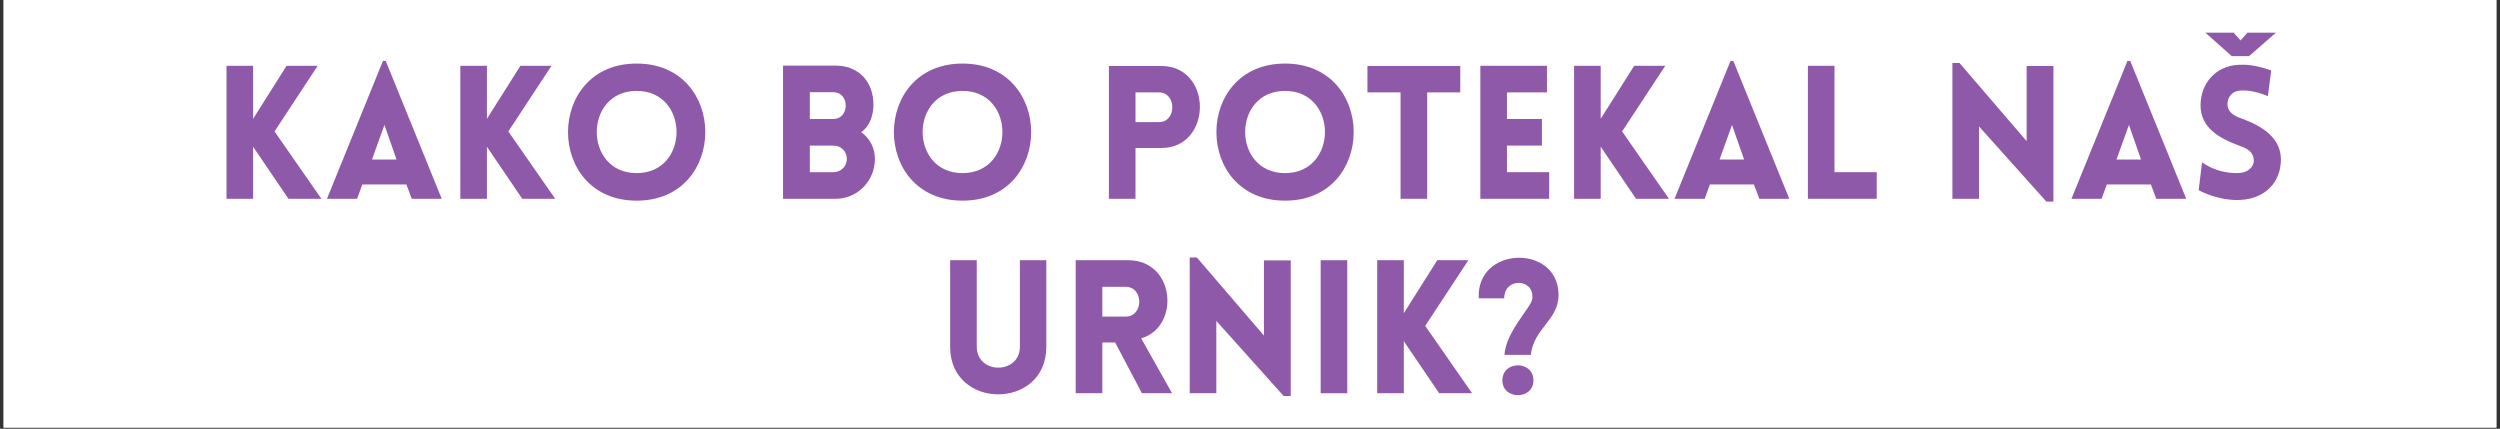 <svg xmlns="http://www.w3.org/2000/svg" xmlns:xlink="http://www.w3.org/1999/xlink" width="2000" zoomAndPan="magnify" viewBox="0 0 1500 257.25" height="343" preserveAspectRatio="xMidYMid meet" version="1.0"><rect x="0" y="0" width="1500" height="257.25" fill="#333333" stroke="none"/><defs><g/><clipPath id="acf2c3b3a4"><path d="M 2.18 0 L 1497.82 0 L 1497.82 256.504 L 2.18 256.504 Z M 2.18 0 " clip-rule="nonzero"/></clipPath></defs><g clip-path="url(#acf2c3b3a4)"><path fill="#ffffff" d="M 2.18 0 L 1497.82 0 L 1497.82 256.504 L 2.18 256.504 Z M 2.18 0 " fill-opacity="1" fill-rule="nonzero"/><path fill="#ffffff" d="M 2.18 0 L 1497.82 0 L 1497.82 256.504 L 2.18 256.504 Z M 2.18 0 " fill-opacity="1" fill-rule="nonzero"/></g><g fill="#8d59a8" fill-opacity="1"><g transform="translate(126.984, 119.272)"><g><path d="M 8.93 0 L 24.887 0 L 24.887 -31.25 L 46.094 0 L 65.848 0 L 37.723 -40.402 L 63.613 -79.797 L 44.977 -79.797 L 24.887 -47.988 L 24.887 -79.797 L 8.93 -79.797 Z M 8.93 0 "/></g></g></g><g fill="#8d59a8" fill-opacity="1"><g transform="translate(194.391, 119.272)"><g><path d="M 1.785 0 L 19.867 0 L 22.992 -8.594 L 49.441 -8.594 L 52.676 0 L 70.645 0 L 37.055 -82.699 L 35.379 -82.699 Z M 28.793 -23.547 L 36.273 -44.309 L 43.527 -23.547 Z M 28.793 -23.547 "/></g></g></g><g fill="#8d59a8" fill-opacity="1"><g transform="translate(267.266, 119.272)"><g><path d="M 8.93 0 L 24.887 0 L 24.887 -31.25 L 46.094 0 L 65.848 0 L 37.723 -40.402 L 63.613 -79.797 L 44.977 -79.797 L 24.887 -47.988 L 24.887 -79.797 L 8.93 -79.797 Z M 8.93 0 "/></g></g></g><g fill="#8d59a8" fill-opacity="1"><g transform="translate(334.673, 119.272)"><g><path d="M 47.32 1.117 C 102.23 1.117 102.23 -81.137 47.32 -81.137 C -7.59 -81.137 -7.59 1.117 47.32 1.117 Z M 47.32 -15.402 C 15.402 -15.402 15.402 -64.73 47.32 -64.73 C 79.238 -64.73 79.238 -15.402 47.32 -15.402 Z M 47.32 -15.402 "/></g></g></g><g fill="#8d59a8" fill-opacity="1"><g transform="translate(429.198, 119.272)"><g/></g></g><g fill="#8d59a8" fill-opacity="1"><g transform="translate(460.893, 119.272)"><g><path d="M 8.93 0 L 40.512 0 C 53.457 0 64.062 -10.602 64.062 -23.996 C 64.062 -30.246 61.047 -36.383 55.801 -39.953 C 60.824 -43.414 62.945 -49.664 63.168 -55.691 C 63.504 -69.754 54.688 -79.91 40.512 -79.91 L 8.93 -79.91 Z M 25 -63.949 L 39.172 -63.949 C 43.75 -63.949 46.539 -60.379 46.539 -55.914 C 46.539 -51.562 43.75 -47.879 39.172 -47.879 L 25 -47.879 Z M 25 -31.918 L 39.172 -31.918 C 43.75 -31.918 47.207 -28.461 47.207 -23.996 C 47.207 -19.531 43.75 -15.961 39.172 -15.961 L 25 -15.961 Z M 25 -31.918 "/></g></g></g><g fill="#8d59a8" fill-opacity="1"><g transform="translate(530.196, 119.272)"><g><path d="M 47.32 1.117 C 102.23 1.117 102.23 -81.137 47.32 -81.137 C -7.59 -81.137 -7.59 1.117 47.32 1.117 Z M 47.32 -15.402 C 15.402 -15.402 15.402 -64.73 47.32 -64.73 C 79.238 -64.73 79.238 -15.402 47.32 -15.402 Z M 47.32 -15.402 "/></g></g></g><g fill="#8d59a8" fill-opacity="1"><g transform="translate(624.722, 119.272)"><g/></g></g><g fill="#8d59a8" fill-opacity="1"><g transform="translate(656.416, 119.272)"><g><path d="M 24.887 0 L 24.887 -30.469 L 40.289 -30.469 C 71.203 -30.469 71.316 -79.688 40.289 -79.688 L 8.93 -79.688 L 8.93 0 Z M 24.887 -45.98 L 24.887 -63.836 L 38.949 -63.836 C 49.664 -63.836 49.664 -45.98 38.949 -45.98 Z M 24.887 -45.98 "/></g></g></g><g fill="#8d59a8" fill-opacity="1"><g transform="translate(723.711, 119.272)"><g><path d="M 47.32 1.117 C 102.23 1.117 102.23 -81.137 47.32 -81.137 C -7.59 -81.137 -7.59 1.117 47.32 1.117 Z M 47.32 -15.402 C 15.402 -15.402 15.402 -64.73 47.32 -64.73 C 79.238 -64.73 79.238 -15.402 47.32 -15.402 Z M 47.32 -15.402 "/></g></g></g><g fill="#8d59a8" fill-opacity="1"><g transform="translate(818.237, 119.272)"><g><path d="M 38.059 0 L 38.059 -63.836 L 57.922 -63.836 L 57.922 -79.688 L 2.23 -79.688 L 2.23 -63.836 L 22.098 -63.836 L 22.098 0 Z M 38.059 0 "/></g></g></g><g fill="#8d59a8" fill-opacity="1"><g transform="translate(879.282, 119.272)"><g><path d="M 50.223 0 L 50.223 -15.961 L 24.887 -15.961 L 24.887 -31.918 L 45.871 -31.918 L 45.871 -47.879 L 24.887 -47.879 L 24.887 -63.836 L 48.883 -63.836 L 48.883 -79.797 L 8.93 -79.797 L 8.93 0 Z M 50.223 0 "/></g></g></g><g fill="#8d59a8" fill-opacity="1"><g transform="translate(935.529, 119.272)"><g><path d="M 8.93 0 L 24.887 0 L 24.887 -31.25 L 46.094 0 L 65.848 0 L 37.723 -40.402 L 63.613 -79.797 L 44.977 -79.797 L 24.887 -47.988 L 24.887 -79.797 L 8.93 -79.797 Z M 8.93 0 "/></g></g></g><g fill="#8d59a8" fill-opacity="1"><g transform="translate(1002.935, 119.272)"><g><path d="M 1.785 0 L 19.867 0 L 22.992 -8.594 L 49.441 -8.594 L 52.676 0 L 70.645 0 L 37.055 -82.699 L 35.379 -82.699 Z M 28.793 -23.547 L 36.273 -44.309 L 43.527 -23.547 Z M 28.793 -23.547 "/></g></g></g><g fill="#8d59a8" fill-opacity="1"><g transform="translate(1075.81, 119.272)"><g><path d="M 8.93 -79.797 L 8.93 0 L 50.223 0 L 50.223 -15.961 L 24.887 -15.961 L 24.887 -79.797 Z M 8.93 -79.797 "/></g></g></g><g fill="#8d59a8" fill-opacity="1"><g transform="translate(1130.829, 119.272)"><g/></g></g><g fill="#8d59a8" fill-opacity="1"><g transform="translate(1162.524, 119.272)"><g><path d="M 24.887 -43.414 L 65.289 1.676 L 69.531 1.676 L 69.531 -79.688 L 53.457 -79.688 L 53.457 -34.598 L 13.168 -81.473 L 8.93 -81.473 L 8.93 0 L 24.887 0 Z M 24.887 -43.414 "/></g></g></g><g fill="#8d59a8" fill-opacity="1"><g transform="translate(1241.091, 119.272)"><g><path d="M 1.785 0 L 19.867 0 L 22.992 -8.594 L 49.441 -8.594 L 52.676 0 L 70.645 0 L 37.055 -82.699 L 35.379 -82.699 Z M 28.793 -23.547 L 36.273 -44.309 L 43.527 -23.547 Z M 28.793 -23.547 "/></g></g></g><g fill="#8d59a8" fill-opacity="1"><g transform="translate(1313.966, 119.272)"><g><path d="M 51.562 -99.664 L 34.484 -99.664 L 30.355 -94.977 L 26.227 -99.664 L 9.262 -99.664 L 25.109 -85.602 L 35.492 -85.602 Z M 5.246 -5.133 C 16.07 0.445 26.004 1.004 30.469 0.668 C 45.422 -0.113 54.574 -10.27 54.574 -23.547 C 54.574 -36.273 43.859 -43.414 31.473 -47.988 C 26.898 -49.551 22.992 -51.562 22.543 -56.027 C 22.211 -60.488 24.777 -64.617 30.469 -64.953 C 32.922 -65.066 37.945 -65.176 46.762 -61.605 L 48.77 -77.008 C 38.504 -80.578 33.035 -80.578 28.906 -80.355 C 15.625 -79.688 6.363 -69.418 6.363 -56.027 C 6.363 -42.633 17.523 -36.273 30.023 -31.695 C 34.484 -30.133 37.945 -28.125 38.281 -23.547 C 38.727 -19.195 34.711 -15.848 30.023 -15.512 C 26.34 -15.18 16.406 -15.402 7.254 -21.875 Z M 5.246 -5.133 "/></g></g></g><g fill="#8d59a8" fill-opacity="1"><g transform="translate(561.608, 235.932)"><g><path d="M 66.18 -27.789 L 66.18 -79.797 L 50.332 -79.797 L 50.332 -27.902 C 50.332 -11.16 24.441 -11.16 24.441 -27.902 L 24.441 -79.797 L 8.48 -79.797 L 8.48 -27.789 C 8.48 10.156 66.18 10.156 66.18 -27.789 Z M 66.18 -27.789 "/></g></g></g><g fill="#8d59a8" fill-opacity="1"><g transform="translate(636.492, 235.932)"><g><path d="M 48.66 0 L 66.738 0 L 48.215 -32.922 C 71.648 -39.73 68.859 -79.797 40.402 -79.797 L 8.93 -79.797 L 8.93 0 L 24.887 0 L 24.887 -30.469 L 32.59 -30.469 Z M 24.887 -45.98 L 24.887 -63.836 L 38.949 -63.836 C 49.777 -63.836 49.777 -45.98 38.949 -45.98 Z M 24.887 -45.98 "/></g></g></g><g fill="#8d59a8" fill-opacity="1"><g transform="translate(704.903, 235.932)"><g><path d="M 24.887 -43.414 L 65.289 1.676 L 69.531 1.676 L 69.531 -79.688 L 53.457 -79.688 L 53.457 -34.598 L 13.168 -81.473 L 8.93 -81.473 L 8.93 0 L 24.887 0 Z M 24.887 -43.414 "/></g></g></g><g fill="#8d59a8" fill-opacity="1"><g transform="translate(783.469, 235.932)"><g><path d="M 24.887 0 L 24.887 -79.797 L 8.93 -79.797 L 8.93 0 Z M 24.887 0 "/></g></g></g><g fill="#8d59a8" fill-opacity="1"><g transform="translate(817.396, 235.932)"><g><path d="M 8.93 0 L 24.887 0 L 24.887 -31.25 L 46.094 0 L 65.848 0 L 37.723 -40.402 L 63.613 -79.797 L 44.977 -79.797 L 24.887 -47.988 L 24.887 -79.797 L 8.93 -79.797 Z M 8.93 0 "/></g></g></g><g fill="#8d59a8" fill-opacity="1"><g transform="translate(884.802, 235.932)"><g><path d="M 17.855 -22.992 L 33.703 -22.992 C 35.379 -39.062 50.445 -43.859 50.332 -59.152 C 50.109 -89.617 0.781 -88.391 2.457 -56.918 L 17.746 -56.918 C 17.633 -69.641 35.824 -68.973 34.598 -56.918 C 34.598 -52.121 18.75 -37.277 17.855 -22.992 Z M 35.266 -7.699 C 35.266 4.129 16.629 4.129 16.629 -7.699 C 16.629 -19.754 35.266 -19.754 35.266 -7.699 Z M 35.266 -7.699 "/></g></g></g></svg>